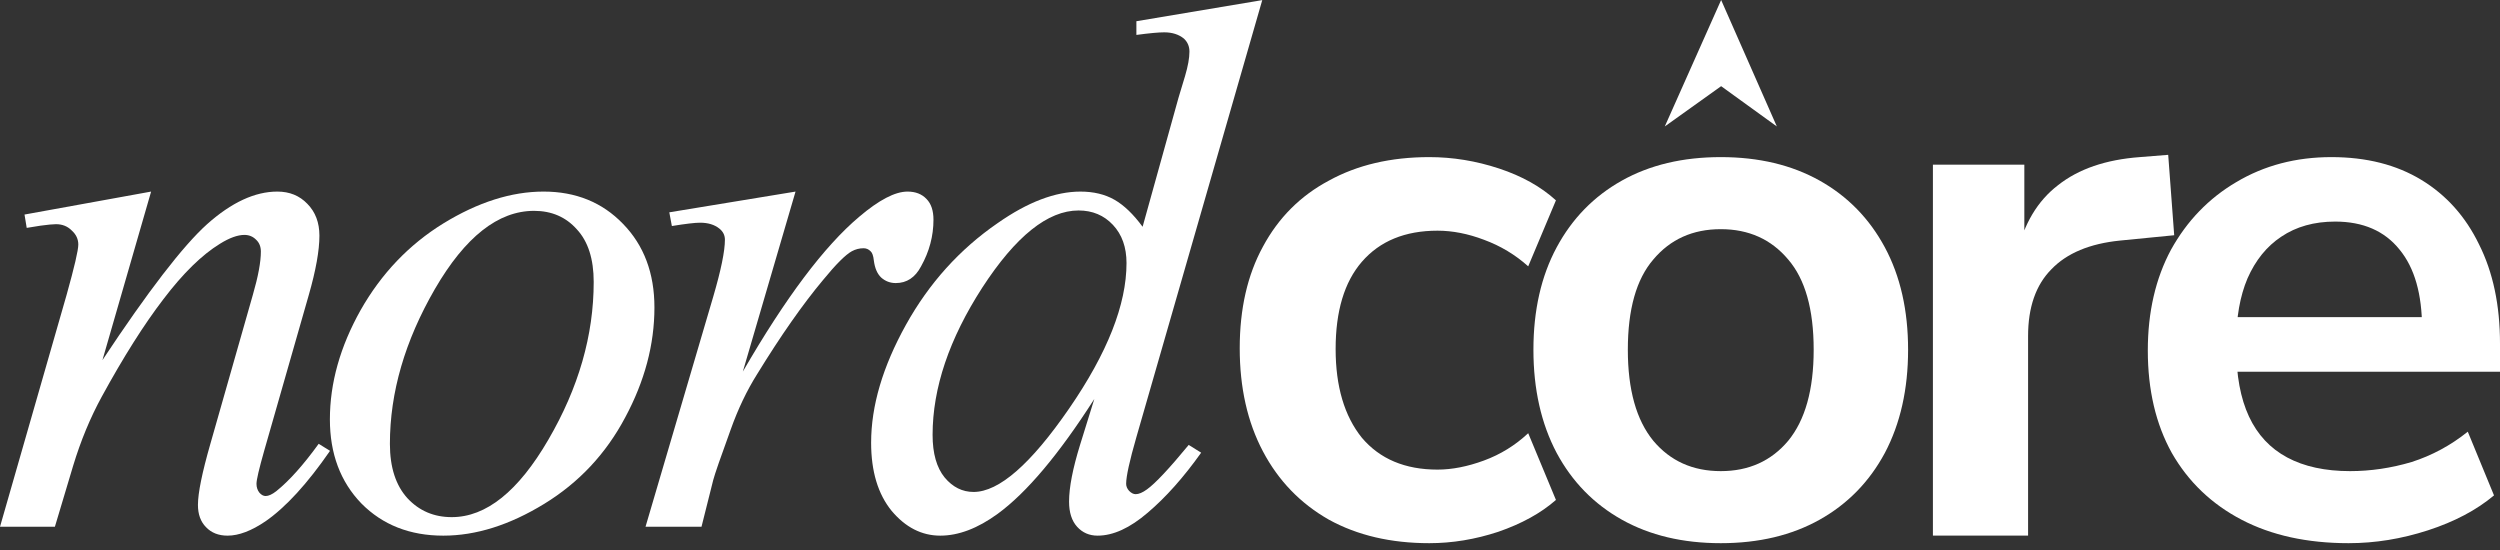 <?xml version="1.0" encoding="utf-8"?>
<svg xmlns="http://www.w3.org/2000/svg" fill="none" height="100%" overflow="visible" preserveAspectRatio="none" style="display: block;" viewBox="0 0 327 72" width="100%">
<rect x="0" y="0" width="327" height="72" fill="#333333" stroke="none"/>
<g id="Group 92">
<g id="Group 85">
<g id="Group 83">
<path d="M165.103 0.015L148.64 57.177C147.746 60.278 147.3 62.312 147.3 63.281C147.3 63.604 147.427 63.911 147.683 64.202C147.97 64.492 148.257 64.638 148.544 64.638C148.959 64.638 149.453 64.428 150.028 64.008C151.112 63.233 152.931 61.295 155.483 58.195L157.111 59.212C154.813 62.441 152.484 65.057 150.123 67.06C147.794 69.062 145.609 70.063 143.567 70.063C142.482 70.063 141.589 69.676 140.887 68.901C140.185 68.126 139.834 67.028 139.834 65.606C139.834 63.766 140.313 61.295 141.27 58.195L143.136 52.188C138.51 59.422 134.298 64.428 130.502 67.205C127.886 69.111 125.381 70.063 122.988 70.063C120.563 70.063 118.442 68.981 116.623 66.817C114.836 64.621 113.943 61.65 113.943 57.904C113.943 53.092 115.459 47.957 118.49 42.499C121.521 37.041 125.525 32.601 130.502 29.177C134.426 26.432 138.031 25.06 141.318 25.06C143.04 25.06 144.524 25.415 145.768 26.125C147.013 26.836 148.241 28.015 149.453 29.662L154.143 12.804C154.494 11.609 154.782 10.656 155.005 9.945C155.388 8.654 155.579 7.588 155.579 6.748C155.579 6.07 155.34 5.505 154.861 5.053C154.191 4.504 153.33 4.229 152.277 4.229C151.543 4.229 150.331 4.342 148.64 4.568V2.776L165.103 0.015ZM147.348 34.409C147.348 32.342 146.757 30.679 145.577 29.42C144.396 28.16 142.897 27.53 141.078 27.53C137.058 27.53 132.863 30.889 128.492 37.606C124.153 44.324 121.983 50.751 121.983 56.887C121.983 59.309 122.51 61.166 123.562 62.458C124.615 63.717 125.876 64.347 127.343 64.347C130.661 64.347 134.825 60.714 139.834 53.447C144.843 46.181 147.348 39.835 147.348 34.409Z" fill="white" id="Vector"/>
<path d="M87.545 27.772L104.056 25.059L97.164 48.603C102.748 38.947 107.821 32.197 112.383 28.354C114.967 26.158 117.073 25.059 118.7 25.059C119.753 25.059 120.583 25.383 121.189 26.028C121.795 26.642 122.098 27.546 122.098 28.741C122.098 30.873 121.556 32.907 120.471 34.845C119.705 36.298 118.604 37.025 117.169 37.025C116.435 37.025 115.797 36.783 115.254 36.298C114.744 35.814 114.425 35.071 114.297 34.07C114.233 33.456 114.09 33.053 113.867 32.859C113.611 32.6 113.308 32.471 112.957 32.471C112.415 32.471 111.904 32.6 111.426 32.859C110.596 33.311 109.336 34.571 107.645 36.637C104.997 39.802 102.125 43.904 99.031 48.942C97.691 51.073 96.542 53.479 95.585 56.16C94.245 59.842 93.479 62.054 93.288 62.797L91.756 68.9H84.434L93.288 38.817C94.309 35.329 94.819 32.843 94.819 31.357C94.819 30.776 94.58 30.291 94.101 29.904C93.463 29.387 92.618 29.129 91.565 29.129C90.895 29.129 89.667 29.274 87.88 29.565L87.545 27.772Z" fill="white" id="Vector_2"/>
<path d="M85.6 40.222C85.6 45.066 84.324 49.862 81.771 54.61C79.251 59.357 75.725 63.12 71.195 65.897C66.664 68.674 62.261 70.063 57.986 70.063C53.615 70.063 50.042 68.658 47.266 65.849C44.522 63.007 43.15 59.341 43.15 54.852C43.15 50.105 44.49 45.341 47.17 40.561C49.882 35.782 53.487 32.003 57.986 29.226C62.517 26.448 66.888 25.059 71.099 25.059C75.311 25.059 78.772 26.464 81.484 29.274C84.228 32.084 85.6 35.733 85.6 40.222ZM77.656 36.88C77.656 33.876 76.922 31.583 75.454 30.001C74.018 28.386 72.152 27.579 69.855 27.579C65.165 27.579 60.842 30.986 56.885 37.8C52.961 44.582 50.999 51.332 50.999 58.049C50.999 61.117 51.765 63.491 53.296 65.17C54.828 66.817 56.758 67.641 59.087 67.641C63.586 67.641 67.797 64.266 71.721 57.516C75.677 50.734 77.656 43.855 77.656 36.88Z" fill="white" id="Vector_3"/>
<path d="M19.765 25.059L13.4 47.101C19.366 38.091 23.929 32.164 27.087 29.323C30.278 26.48 33.341 25.059 36.276 25.059C37.871 25.059 39.179 25.592 40.2 26.658C41.253 27.724 41.78 29.113 41.78 30.824C41.78 32.762 41.317 35.346 40.392 38.575L34.553 58.97C33.883 61.327 33.548 62.764 33.548 63.281C33.548 63.733 33.676 64.121 33.931 64.444C34.186 64.734 34.457 64.88 34.745 64.88C35.127 64.88 35.59 64.67 36.133 64.25C37.823 62.894 39.674 60.827 41.684 58.049L43.167 58.97C40.2 63.265 37.393 66.333 34.745 68.174C32.894 69.433 31.235 70.063 29.767 70.063C28.587 70.063 27.646 69.692 26.944 68.949C26.242 68.238 25.891 67.269 25.891 66.042C25.891 64.492 26.433 61.828 27.518 58.049L33.07 38.575C33.772 36.153 34.122 34.264 34.122 32.907C34.122 32.261 33.915 31.745 33.5 31.357C33.086 30.937 32.575 30.727 31.969 30.727C31.076 30.727 30.007 31.115 28.762 31.89C26.401 33.343 23.945 35.749 21.392 39.108C18.84 42.434 16.144 46.697 13.304 51.897C11.805 54.642 10.561 57.645 9.572 60.907L7.179 68.9H0L8.71 38.575C9.731 34.926 10.242 32.73 10.242 31.987C10.242 31.276 9.954 30.663 9.38 30.146C8.838 29.597 8.152 29.323 7.322 29.323C6.939 29.323 6.269 29.387 5.312 29.516L3.494 29.807L3.206 28.063L19.765 25.059Z" fill="white" id="Vector_4"/>
<path d="M307.202 71.048C301.778 71.048 297.106 70.023 293.186 67.973C289.265 65.922 286.227 63.012 284.071 59.242C281.98 55.472 280.934 51.008 280.934 45.849C280.934 40.822 281.947 36.423 283.973 32.653C286.064 28.883 288.906 25.94 292.5 23.824C296.159 21.641 300.308 20.55 304.947 20.55C309.521 20.55 313.442 21.542 316.709 23.526C319.976 25.51 322.491 28.321 324.256 31.959C326.085 35.597 327 39.929 327 44.956V48.626H290.834V41.483H318.375L316.807 42.971C316.807 38.474 315.827 35.035 313.866 32.653C311.906 30.206 309.096 28.983 305.437 28.983C302.693 28.983 300.341 29.644 298.38 30.967C296.486 32.224 295.015 34.042 293.97 36.423C292.99 38.738 292.5 41.516 292.5 44.757V45.452C292.5 49.089 293.055 52.099 294.166 54.48C295.277 56.861 296.943 58.647 299.165 59.837C301.386 61.028 304.131 61.623 307.398 61.623C310.077 61.623 312.756 61.226 315.435 60.433C318.114 59.573 320.564 58.25 322.786 56.464L326.216 64.798C323.929 66.716 321.054 68.237 317.591 69.362C314.128 70.486 310.665 71.048 307.202 71.048Z" fill="white" id="Vector_5"/>
<path d="M252.825 70.056V21.542H264.783V33.249H263.803C264.717 29.28 266.514 26.271 269.193 24.221C271.872 22.104 275.433 20.881 279.877 20.55L283.601 20.252L284.385 30.769L277.328 31.463C273.342 31.86 270.337 33.117 268.311 35.233C266.286 37.283 265.273 40.194 265.273 43.964V70.056H252.825Z" fill="white" id="Vector_6"/>
<path d="M225.075 71.048C220.109 71.048 215.796 70.023 212.137 67.973C208.478 65.922 205.636 63.012 203.61 59.242C201.585 55.406 200.572 50.908 200.572 45.749C200.572 40.59 201.585 36.126 203.61 32.356C205.636 28.586 208.478 25.676 212.137 23.625C215.796 21.575 220.109 20.55 225.075 20.55C230.041 20.55 234.353 21.575 238.013 23.625C241.672 25.676 244.514 28.586 246.54 32.356C248.565 36.126 249.578 40.59 249.578 45.749C249.578 50.908 248.565 55.406 246.54 59.242C244.514 63.012 241.672 65.922 238.013 67.973C234.353 70.023 230.041 71.048 225.075 71.048ZM225.075 61.623C228.734 61.623 231.674 60.3 233.896 57.655C236.118 54.943 237.229 50.974 237.229 45.749C237.229 40.458 236.118 36.523 233.896 33.943C231.674 31.297 228.734 29.975 225.075 29.975C221.416 29.975 218.475 31.297 216.254 33.943C214.032 36.523 212.921 40.458 212.921 45.749C212.921 50.974 214.032 54.943 216.254 57.655C218.475 60.3 221.416 61.623 225.075 61.623Z" fill="white" id="Vector_7"/>
<path d="M186.953 71.048C181.921 71.048 177.543 70.023 173.819 67.973C170.095 65.856 167.219 62.88 165.194 59.044C163.168 55.208 162.156 50.71 162.156 45.551C162.156 40.392 163.168 35.961 165.194 32.257C167.219 28.487 170.095 25.609 173.819 23.625C177.543 21.575 181.921 20.55 186.953 20.55C190.024 20.55 193.062 21.046 196.068 22.038C199.073 23.03 201.556 24.419 203.517 26.205L199.89 34.836C198.191 33.315 196.264 32.157 194.108 31.364C192.017 30.57 189.991 30.173 188.031 30.173C183.784 30.173 180.484 31.529 178.132 34.241C175.845 36.886 174.701 40.69 174.701 45.65C174.701 50.544 175.845 54.414 178.132 57.258C180.484 60.036 183.784 61.425 188.031 61.425C189.926 61.425 191.951 61.028 194.108 60.234C196.264 59.441 198.191 58.25 199.89 56.663L203.517 65.393C201.556 67.113 199.041 68.502 195.97 69.56C192.964 70.552 189.958 71.048 186.953 71.048Z" fill="white" id="Vector_8"/>
</g>
</g>
<path clip-rule="evenodd" d="M217.754 16.54L225.124 6.39074e-06L232.41 16.54L225.124 11.272L217.754 16.54Z" fill="white" fill-rule="evenodd" id="Vector_9"/>
</g>
</svg>